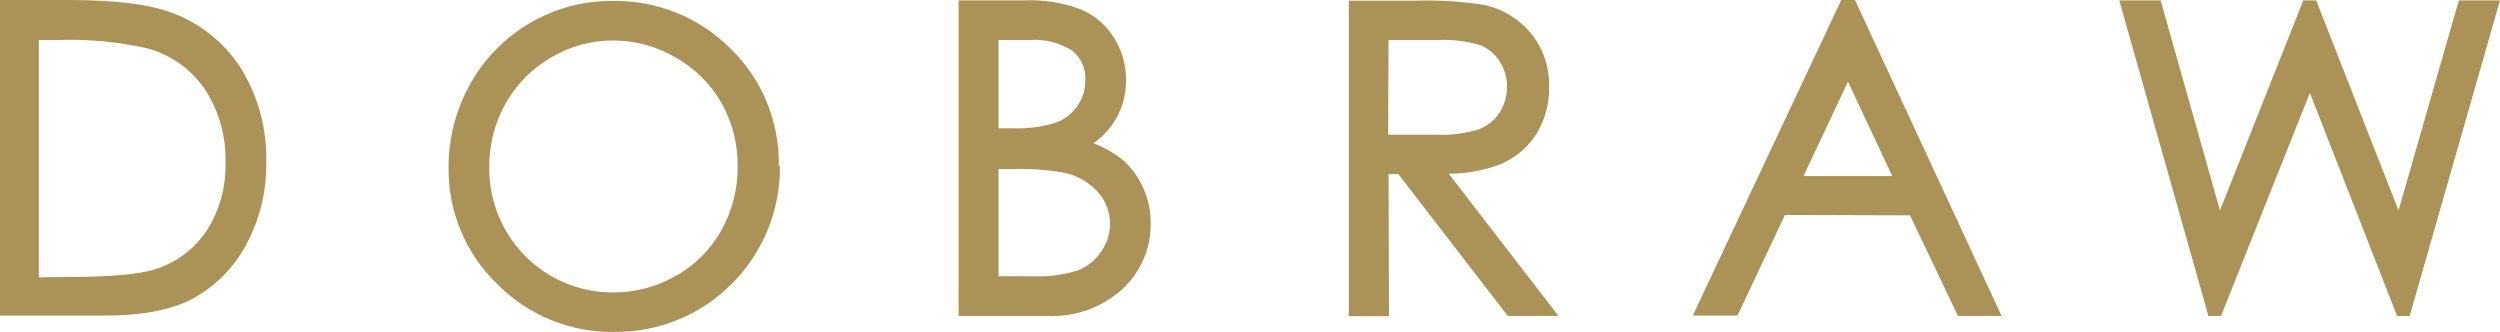 <?xml version="1.0" encoding="UTF-8"?> <svg xmlns="http://www.w3.org/2000/svg" width="723" height="96" viewBox="0 0 723 96" fill="none"><path d="M55.684 86.408C62.211 82.861 67.568 77.483 71.101 70.93C75.126 63.559 77.159 55.259 76.998 46.855C77.239 37.222 74.651 27.731 69.556 19.565C64.656 11.975 57.342 6.272 48.805 3.383C42.739 1.212 32.939 0 19.657 0H0V91.257H29.429C40.577 91.369 49.422 89.706 55.684 86.408ZM11.232 80.205V11.587H16.062C25.079 11.225 34.104 12.049 42.908 14.04C49.597 15.962 55.408 20.17 59.335 25.936C63.38 32.193 65.428 39.54 65.204 46.996C65.408 53.974 63.51 60.852 59.756 66.73C56.209 72.041 50.956 75.971 44.873 77.865C40.324 79.331 31.928 80.093 19.965 80.093L11.232 80.205Z" fill="#AB9256"></path><path d="M324.613 46.177C322.078 44.153 319.233 42.553 316.189 41.441C318.792 39.661 320.977 37.333 322.591 34.619C324.636 31.156 325.694 27.197 325.652 23.173C325.705 18.841 324.494 14.588 322.17 10.938C319.919 7.29 316.606 4.426 312.679 2.734C307.349 0.751 301.677 -0.14 295.999 0.112H277.212V91.368H302.822C310.811 91.763 318.631 88.977 324.585 83.616C327.209 81.202 329.296 78.26 330.709 74.98C332.122 71.701 332.83 68.159 332.785 64.586C332.814 61.037 332.066 57.524 330.594 54.296C329.218 51.182 327.176 48.41 324.613 46.177ZM288.782 11.586H297.599C302.022 11.209 306.444 12.309 310.179 14.715C311.415 15.734 312.394 17.031 313.038 18.5C313.682 19.969 313.972 21.57 313.886 23.173C313.92 25.822 313.124 28.416 311.612 30.587C310.086 32.809 307.921 34.511 305.406 35.464C301.207 36.754 296.818 37.307 292.432 37.099H288.782V11.586ZM318.519 72.706C316.896 75.12 314.601 77.003 311.92 78.118C307.525 79.533 302.911 80.135 298.301 79.894H288.782V48.883H292.376C297.509 48.723 302.644 49.072 307.708 49.927C311.487 50.738 314.922 52.709 317.537 55.565C319.829 58.134 321.073 61.476 321.019 64.925C320.975 67.714 320.094 70.426 318.491 72.706H318.519Z" fill="#AB9256"></path><path d="M225.227 48.094C225.357 41.773 224.19 35.492 221.798 29.643C219.407 23.794 215.843 18.502 211.327 14.095C206.811 9.568 201.425 6.009 195.498 3.634C189.57 1.26 183.224 0.119 176.844 0.281C168.541 0.27 160.385 2.478 153.214 6.68C146.043 10.882 140.116 16.924 136.042 24.187C131.859 31.605 129.681 39.993 129.724 48.517C129.657 54.783 130.868 60.998 133.282 66.777C135.697 72.556 139.264 77.778 143.765 82.121C148.213 86.625 153.525 90.176 159.38 92.56C165.235 94.944 171.51 96.112 177.827 95.992C184.108 96.037 190.336 94.828 196.148 92.435C201.96 90.043 207.24 86.514 211.682 82.055C216.124 77.595 219.638 72.294 222.022 66.459C224.405 60.624 225.609 54.372 225.564 48.066L225.227 48.094ZM195.518 79.753C189.956 82.956 183.648 84.62 177.237 84.574C172.523 84.585 167.853 83.658 163.498 81.846C159.143 80.034 155.189 77.374 151.865 74.018C148.541 70.662 145.912 66.678 144.131 62.296C142.351 57.914 141.453 53.221 141.49 48.489C141.412 41.975 143.049 35.556 146.236 29.882C149.365 24.354 153.913 19.769 159.406 16.604C164.804 13.394 170.963 11.7 177.237 11.698C183.609 11.695 189.868 13.388 195.377 16.604C200.887 19.712 205.465 24.25 208.631 29.741C211.789 35.322 213.408 41.648 213.321 48.066C213.401 54.567 211.774 60.975 208.603 66.644C205.516 72.132 200.99 76.665 195.518 79.753Z" fill="#AB9256"></path><path d="M401.566 50.321H404.374L436.049 91.368H450.707L418.976 50.237C424.151 50.238 429.281 49.283 434.111 47.417C438.363 45.601 441.96 42.522 444.417 38.593C446.853 34.541 448.099 29.879 448.011 25.146C448.166 19.513 446.303 14.011 442.76 9.641C439.301 5.464 434.544 2.575 429.253 1.437C422.569 0.373 415.799 -0.043 409.035 0.196H390.081V91.453H401.706L401.566 50.321ZM401.566 11.586H415.606C419.806 11.357 424.013 11.853 428.046 13.052C430.372 13.962 432.342 15.604 433.662 17.732C435.106 19.888 435.86 22.435 435.824 25.033C435.861 27.689 435.119 30.297 433.69 32.532C432.278 34.739 430.203 36.438 427.765 37.381C423.712 38.626 419.475 39.16 415.241 38.96H401.453L401.566 11.586Z" fill="#AB9256"></path><path d="M552.375 62.276L566.247 91.369H578.855L536.453 0H532.494L489.558 91.257H502.476L516.207 62.163L552.375 62.276ZM534.431 23.625L547.236 50.914H521.57L534.431 23.625Z" fill="#AB9256"></path><path d="M642.324 91.368L668.018 26.865L693.234 91.368H696.885L723 0.111H711.094L693.656 60.865L669.843 0.111H666.108L642.015 60.865L624.857 0.111H612.895L638.673 91.368H642.324Z" fill="#AB9256"></path></svg> 